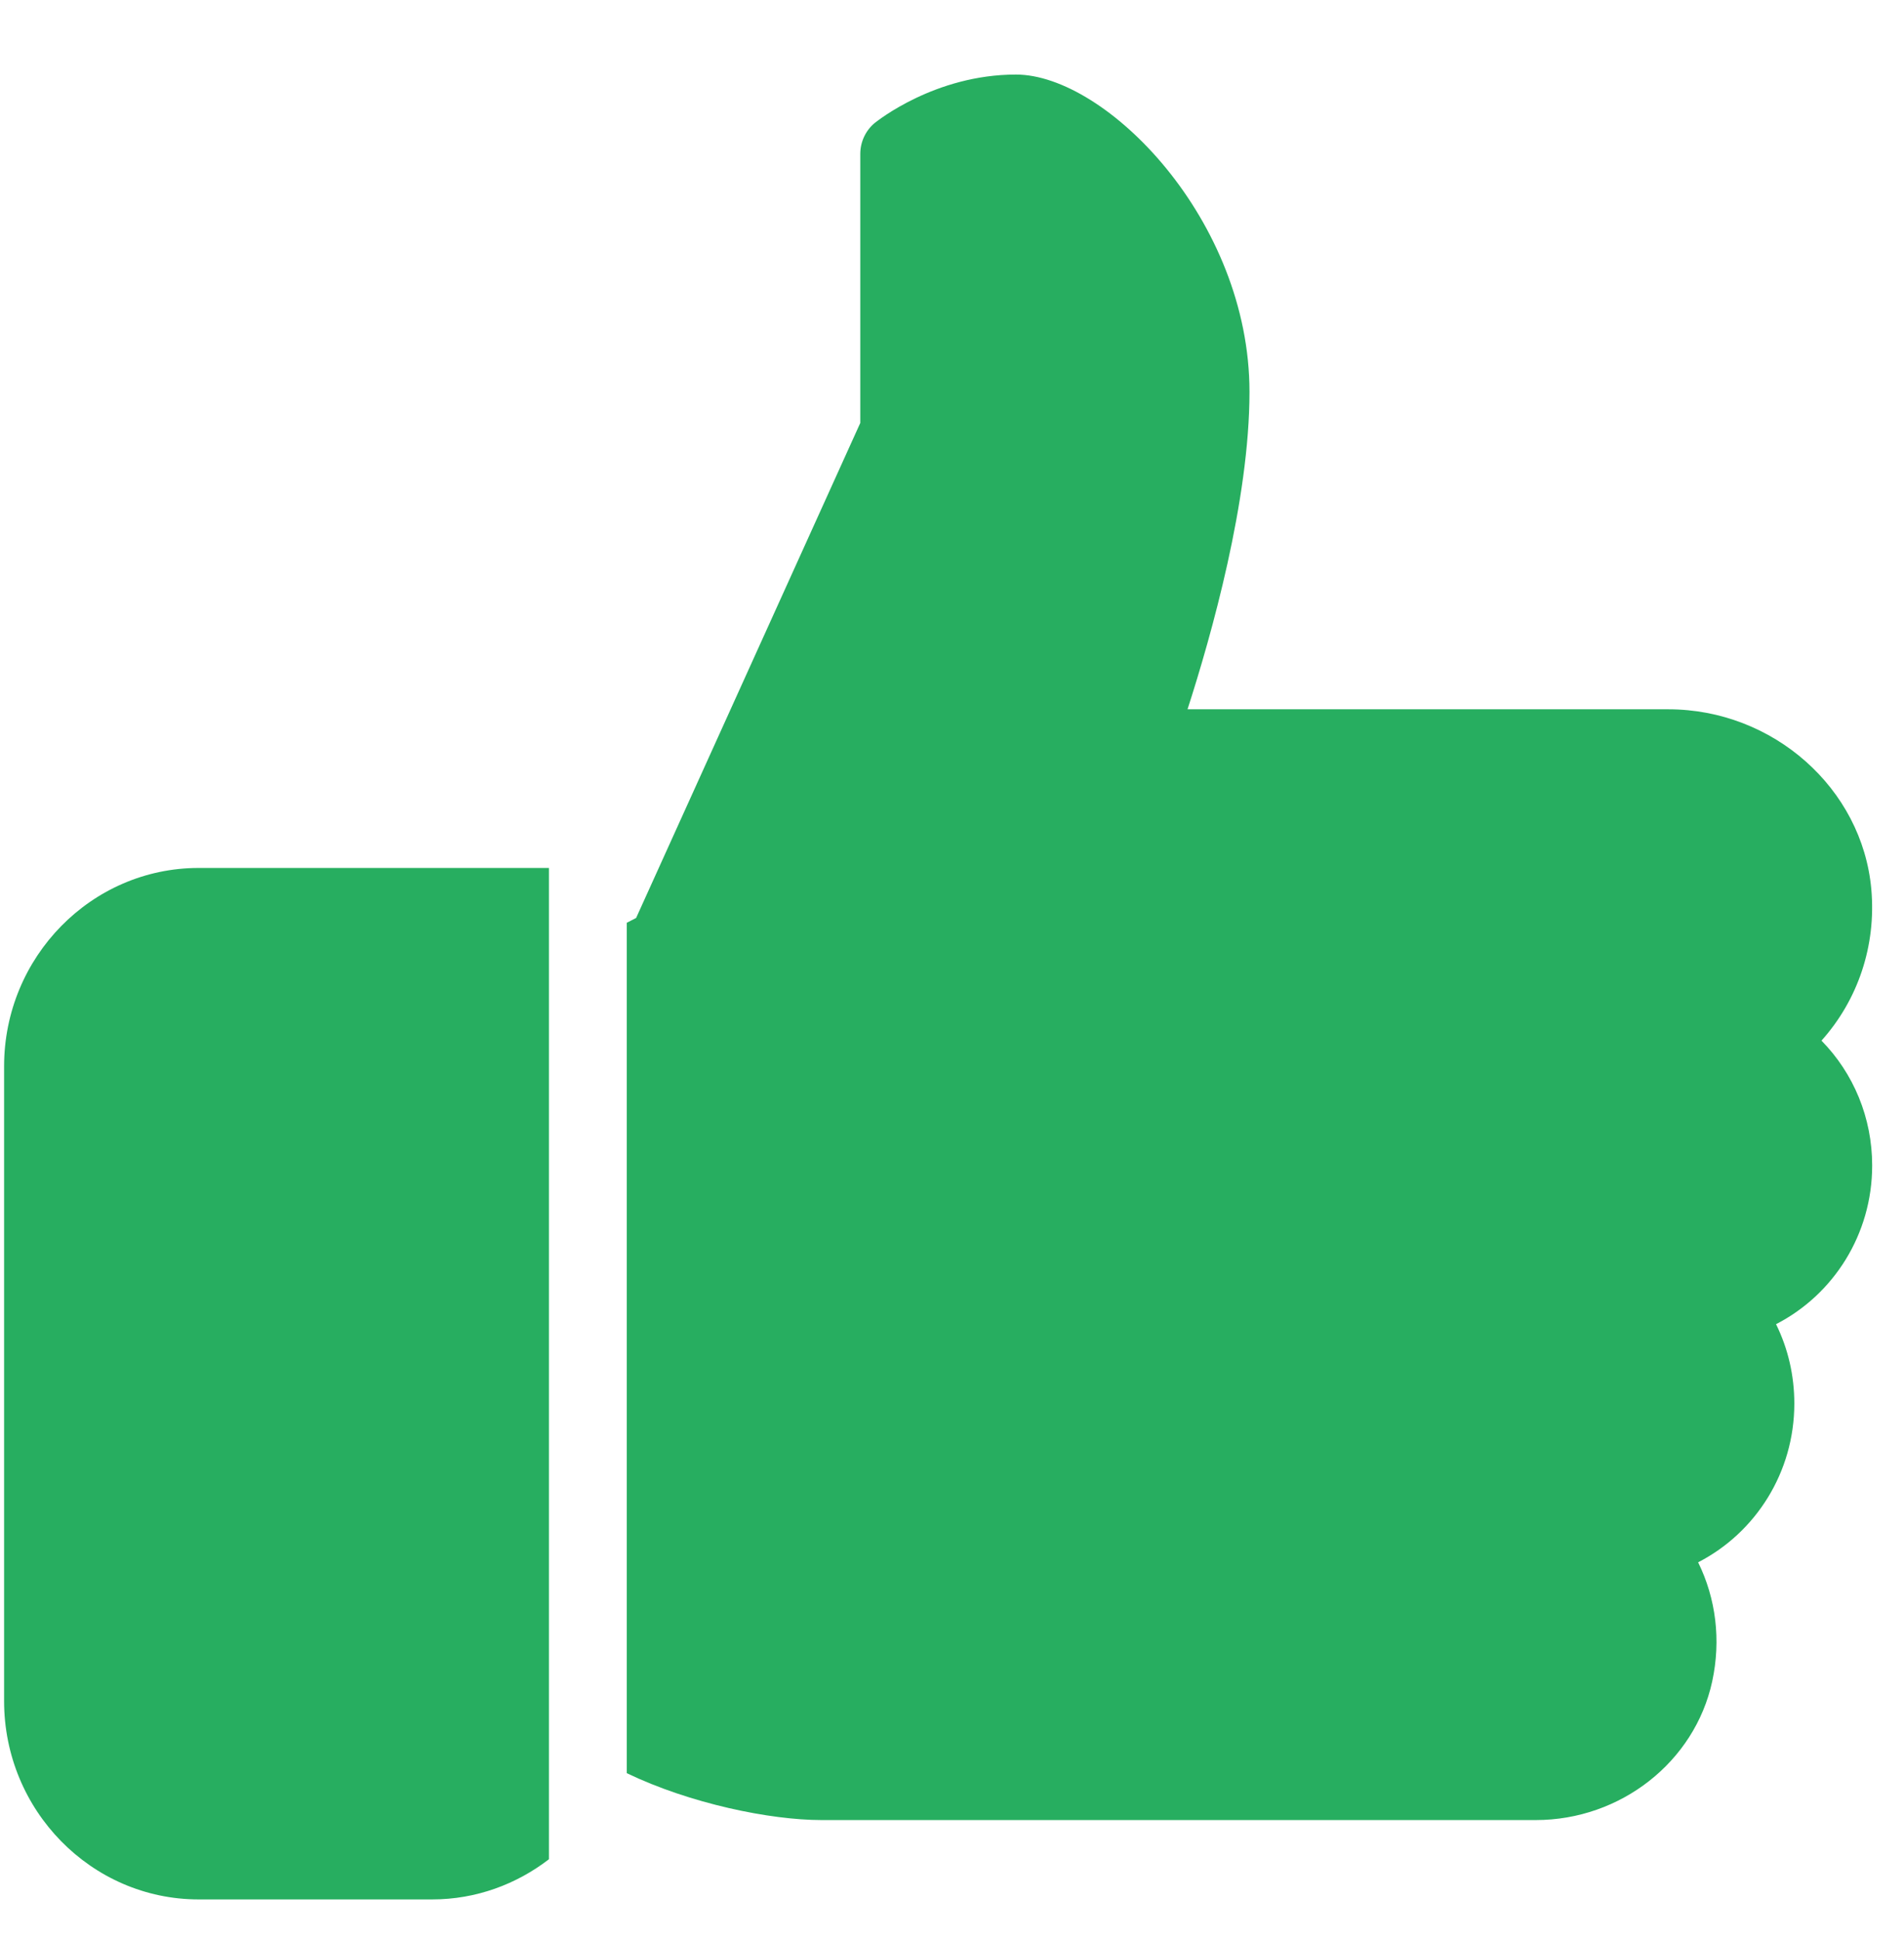 <svg width="53" height="54" viewBox="0 0 53 54" fill="none" xmlns="http://www.w3.org/2000/svg">
<g clip-path="url(#clip0)">
<path d="M5.53 24.158C2.545 24.158 0.114 26.636 0.114 29.679V47.346C0.114 50.389 2.545 52.867 5.53 52.867H12.03C13.25 52.867 14.373 52.447 15.28 51.749V24.158H5.53Z" fill="#27AE60"/>
<path d="M52.114 32.44C52.114 31.113 51.598 29.876 50.703 28.964C51.715 27.835 52.231 26.323 52.09 24.748C51.837 21.941 49.356 19.742 46.439 19.742H33.056C33.719 17.69 34.781 13.929 34.781 10.908C34.781 6.119 30.787 2.075 28.28 2.075C26.029 2.075 24.422 3.367 24.352 3.42C24.097 3.63 23.947 3.948 23.947 4.283V11.772L17.707 25.55L17.447 25.684V49.353C19.211 50.201 21.442 50.658 22.864 50.658H42.752C45.111 50.658 47.176 49.038 47.661 46.8C47.91 45.65 47.765 44.491 47.269 43.484C48.87 42.662 49.947 40.981 49.947 39.065C49.947 38.283 49.772 37.534 49.438 36.856C51.039 36.035 52.114 34.354 52.114 32.44Z" fill="#27AE60"/>
</g>
<defs>
<clipPath id="clip0">
<rect width="52" height="53" fill="white" transform="translate(0.114 0.971)"/>
</clipPath>
</defs>
</svg>
